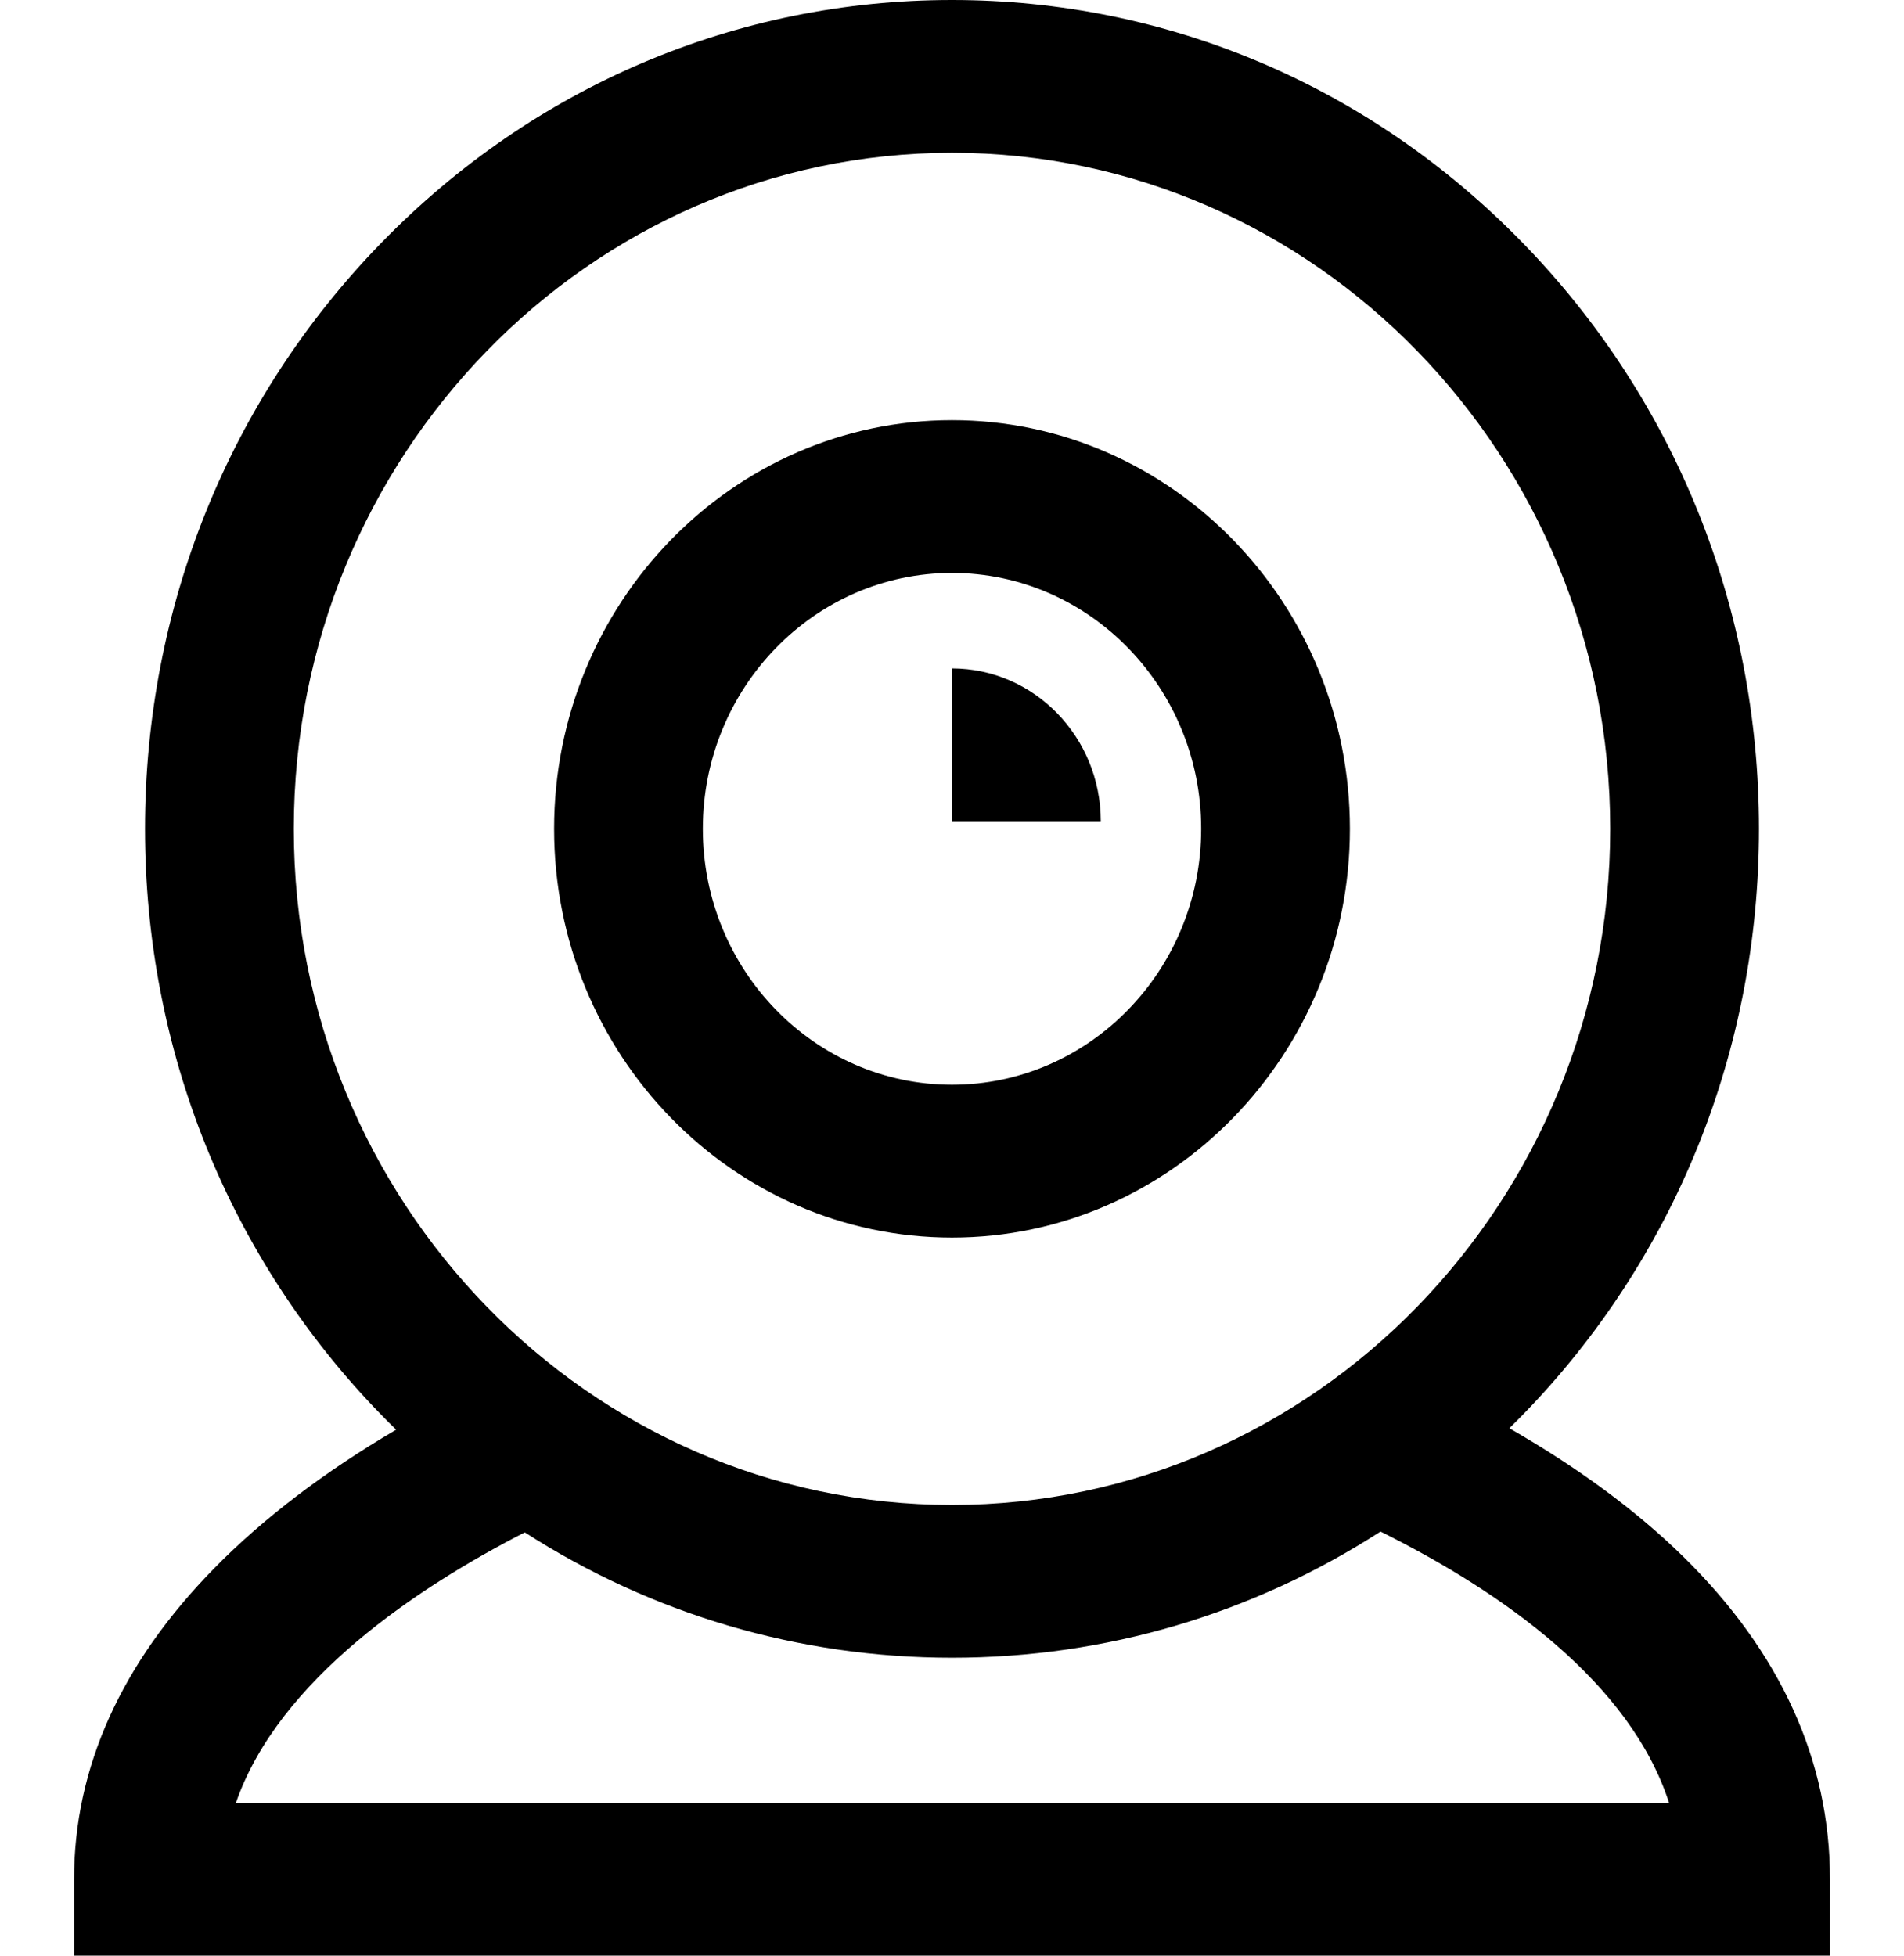 <svg width="37" height="38" viewBox="0 0 37 38" fill="none" xmlns="http://www.w3.org/2000/svg">
<path d="M18.5 12.988V15.957H21.391C21.391 14.32 20.094 12.988 18.5 12.988Z" fill="black"/>
<path d="M18.5 24.047C22.764 24.047 26.232 20.484 26.232 16.105C26.232 11.727 22.764 8.164 18.5 8.164C14.236 8.164 10.768 11.727 10.768 16.105C10.768 20.484 14.236 24.047 18.5 24.047ZM18.5 11.133C21.17 11.133 23.342 13.364 23.342 16.105C23.342 18.847 21.17 21.078 18.5 21.078C15.83 21.078 13.658 18.847 13.658 16.105C13.658 13.364 15.83 11.133 18.5 11.133Z" fill="black"/>
<path d="M32.706 30.242C31.796 29.35 30.665 28.517 29.331 27.752C29.418 27.667 29.504 27.581 29.589 27.494C32.55 24.452 34.182 20.407 34.182 16.105C34.182 11.804 32.55 7.759 29.589 4.717C26.627 1.675 22.689 0 18.5 0C14.311 0 10.373 1.675 7.411 4.717C4.449 7.759 2.818 11.803 2.818 16.105C2.818 20.407 4.45 24.452 7.411 27.494C7.506 27.591 7.601 27.686 7.698 27.78C6.3 28.601 5.117 29.501 4.165 30.471C2.356 32.313 1.439 34.346 1.439 36.516V38H35.562V36.516C35.561 34.211 34.601 32.1 32.706 30.242ZM5.709 16.105C5.709 8.862 11.447 2.969 18.5 2.969C25.553 2.969 31.291 8.862 31.291 16.105C31.291 23.349 25.553 29.242 18.5 29.242C11.447 29.242 5.709 23.349 5.709 16.105ZM4.584 35.031C5.418 32.627 8.131 30.835 10.198 29.775C12.664 31.361 15.518 32.211 18.5 32.211C21.492 32.211 24.355 31.356 26.827 29.759C29.214 30.948 31.677 32.692 32.435 35.031H4.584Z" fill="black"/>
</svg>
